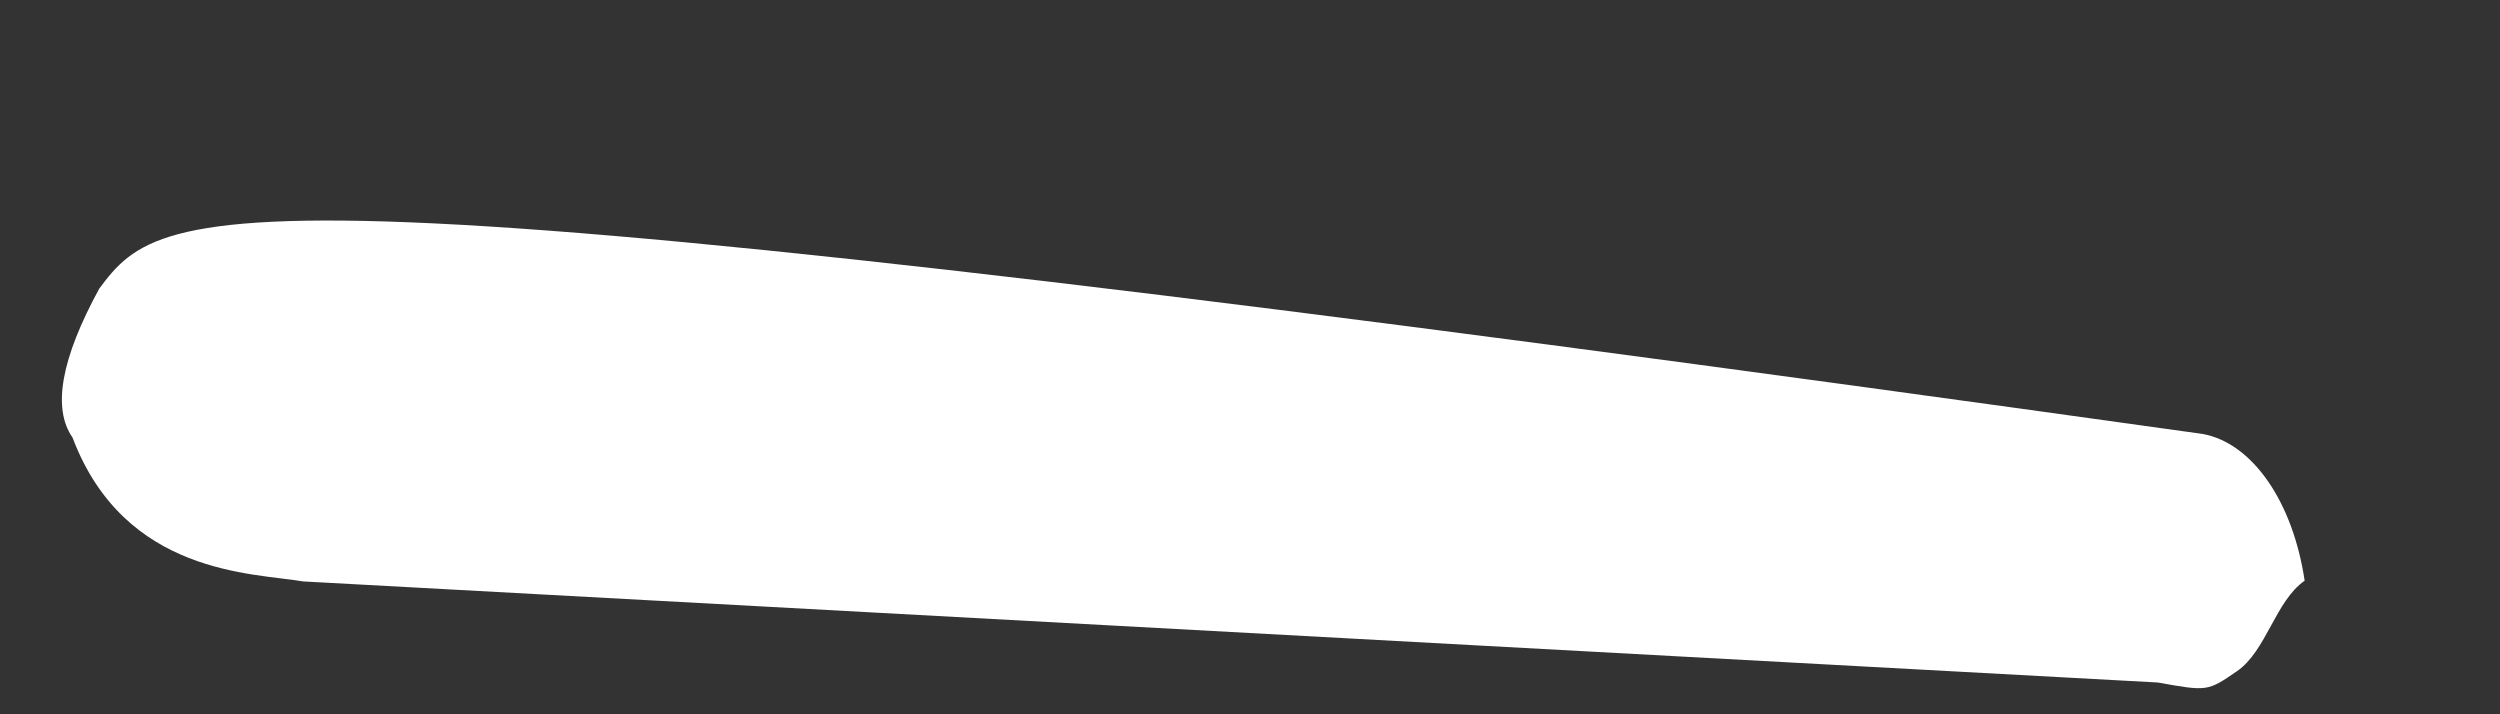 <?xml version="1.0" encoding="UTF-8"?> <svg xmlns="http://www.w3.org/2000/svg" width="7" height="2" viewBox="0 0 7 2" fill="none"><rect x="0" y="0" width="7" height="2" fill="#333333" stroke="none"/><path d="M6.264 1.879C6.181 1.936 6.181 1.936 6.042 1.911L0.849 1.628C0.71 1.604 0.349 1.611 0.203 1.225C0.146 1.143 0.171 1.004 0.278 0.808C0.467 0.554 0.631 0.44 6.167 1.215C6.306 1.24 6.42 1.404 6.453 1.626C6.371 1.683 6.346 1.822 6.264 1.879Z" fill="white"></path></svg> 